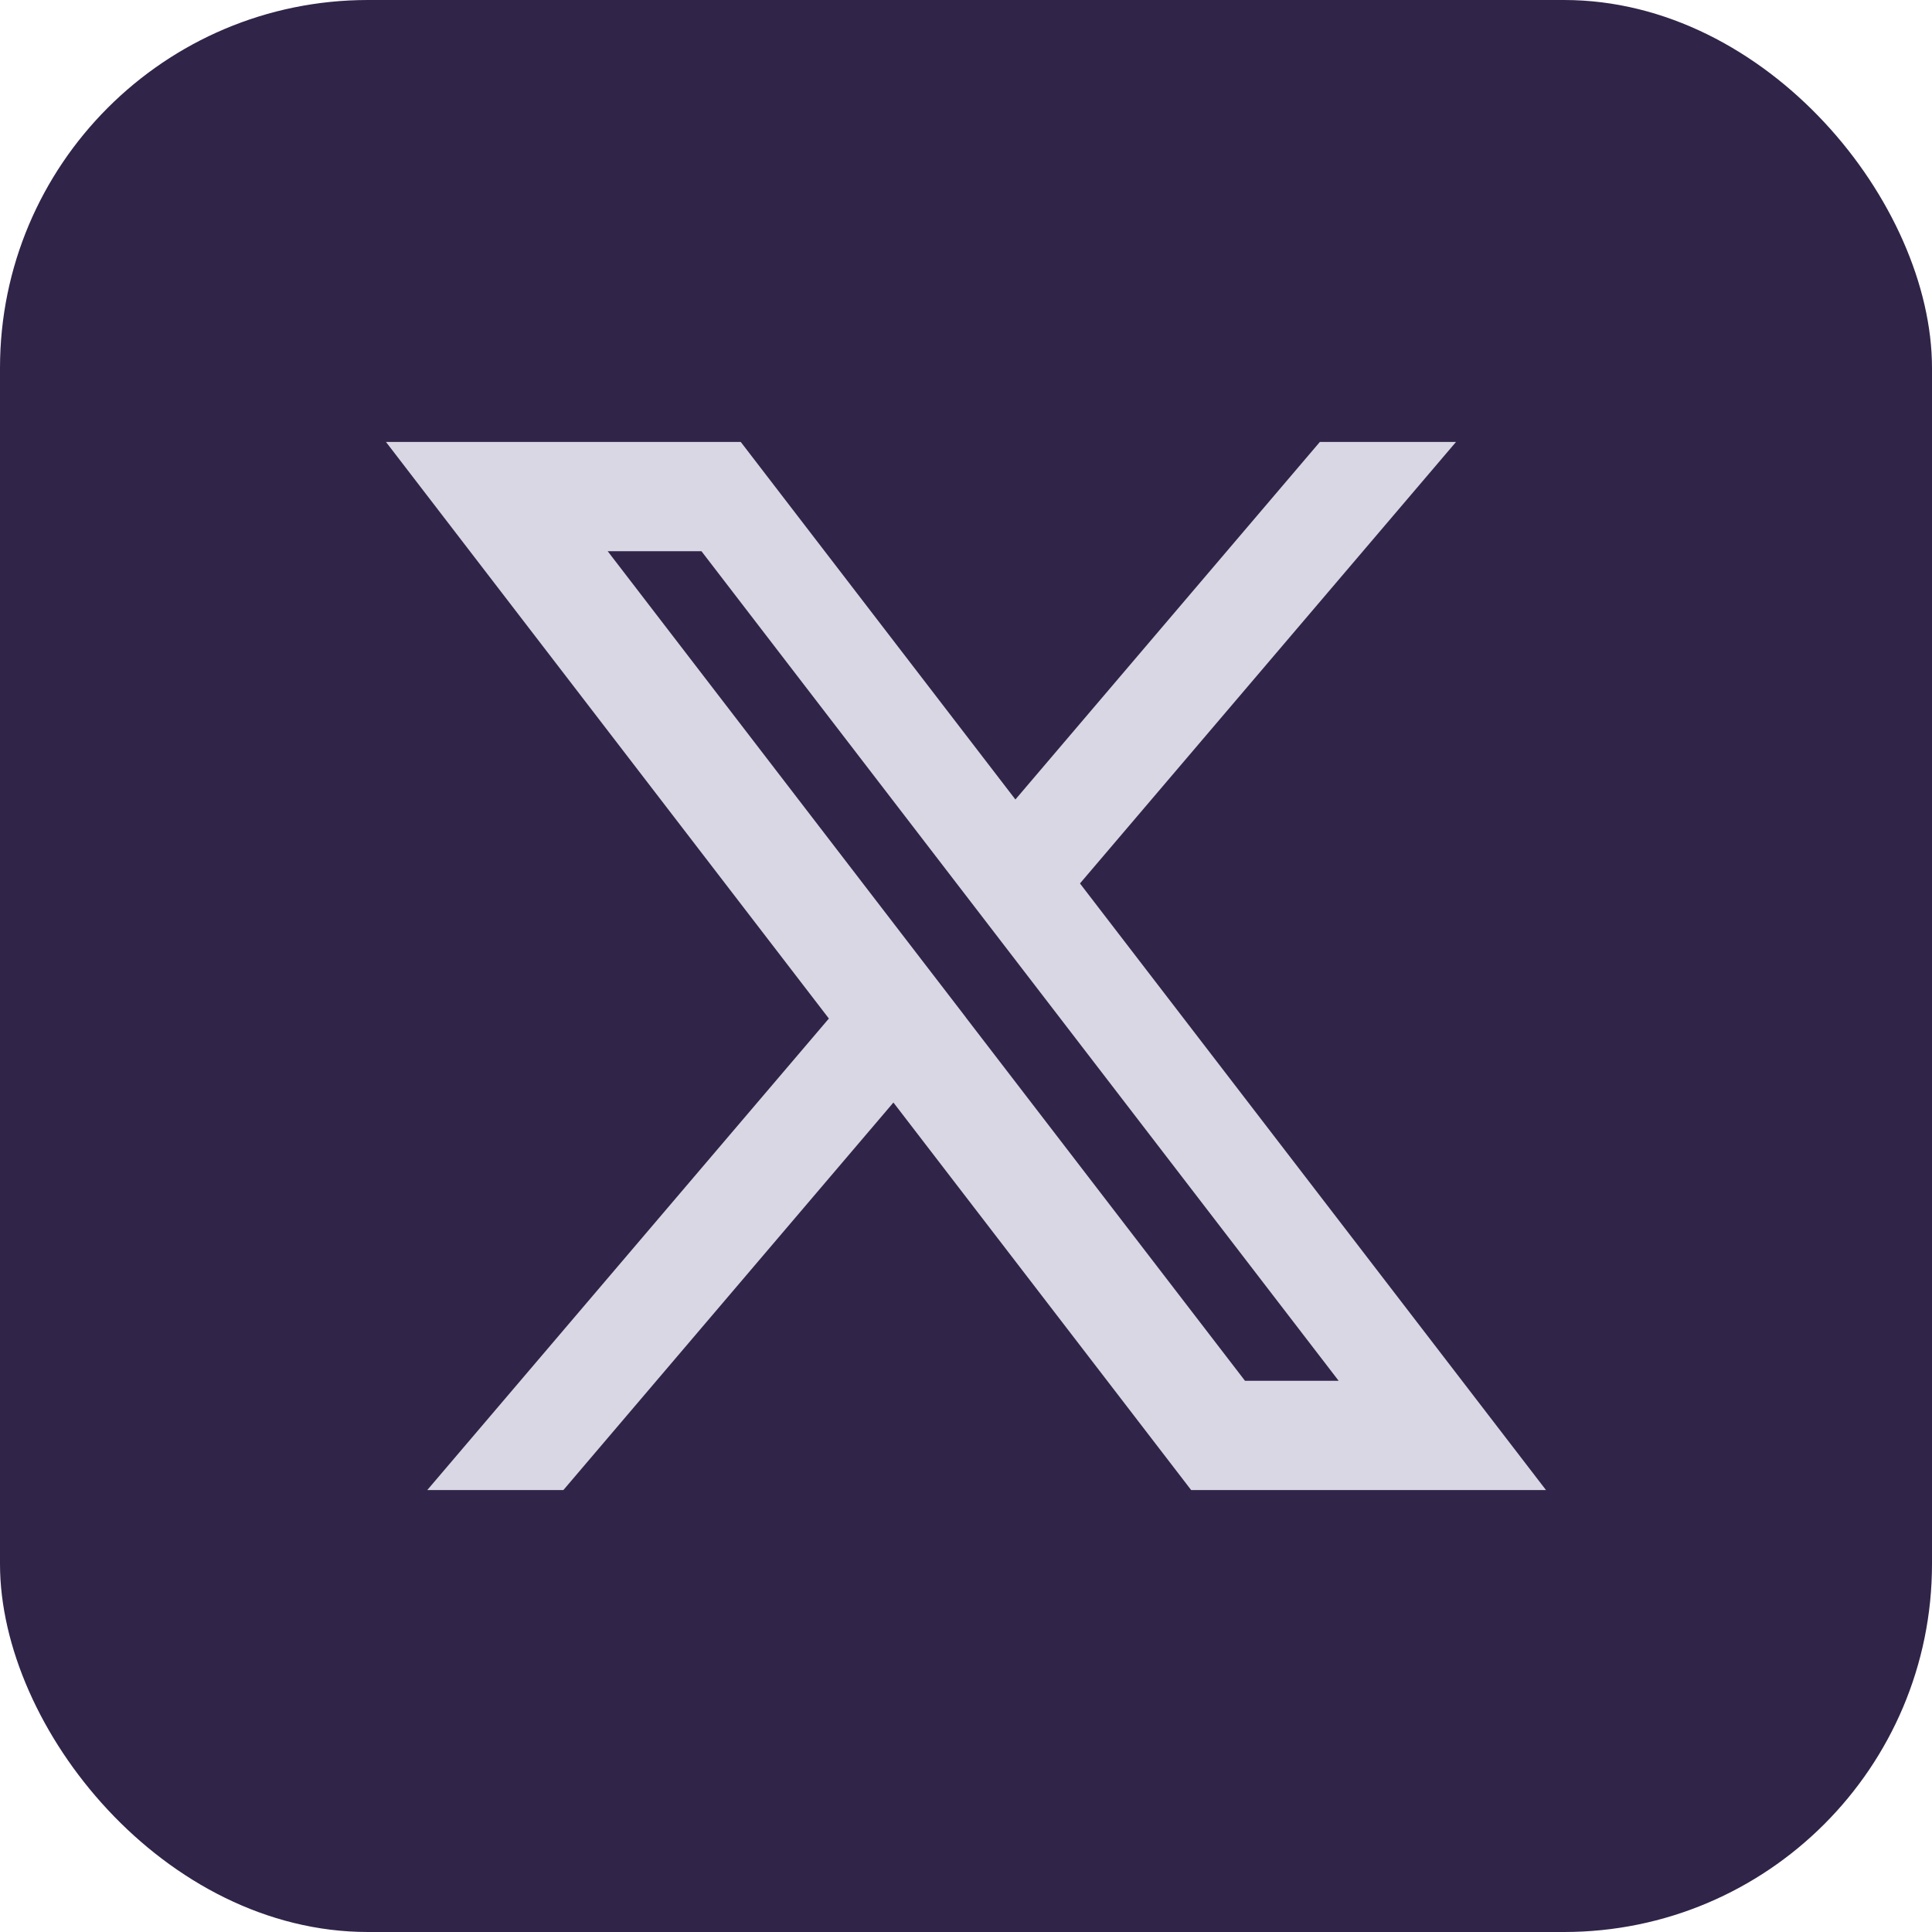 <svg width="42" height="42" viewBox="0 0 42 42" fill="none" xmlns="http://www.w3.org/2000/svg">
<rect width="42" height="42" rx="8" fill="#302448"/>
<path d="M23.477 19.206L31.653 9.607H28.693L22.074 17.38L16.103 9.607H8.39L18.019 22.142L9.288 32.393H12.247L19.422 23.968L25.895 32.393H33.609L23.478 19.206H23.477ZM20.997 22.117L19.594 20.292L13.211 11.983H15.249L20.665 19.034L22.068 20.861L29.101 30.017H27.065L20.996 22.118L20.997 22.117Z" fill="#D9D7E4"/>
</svg>
